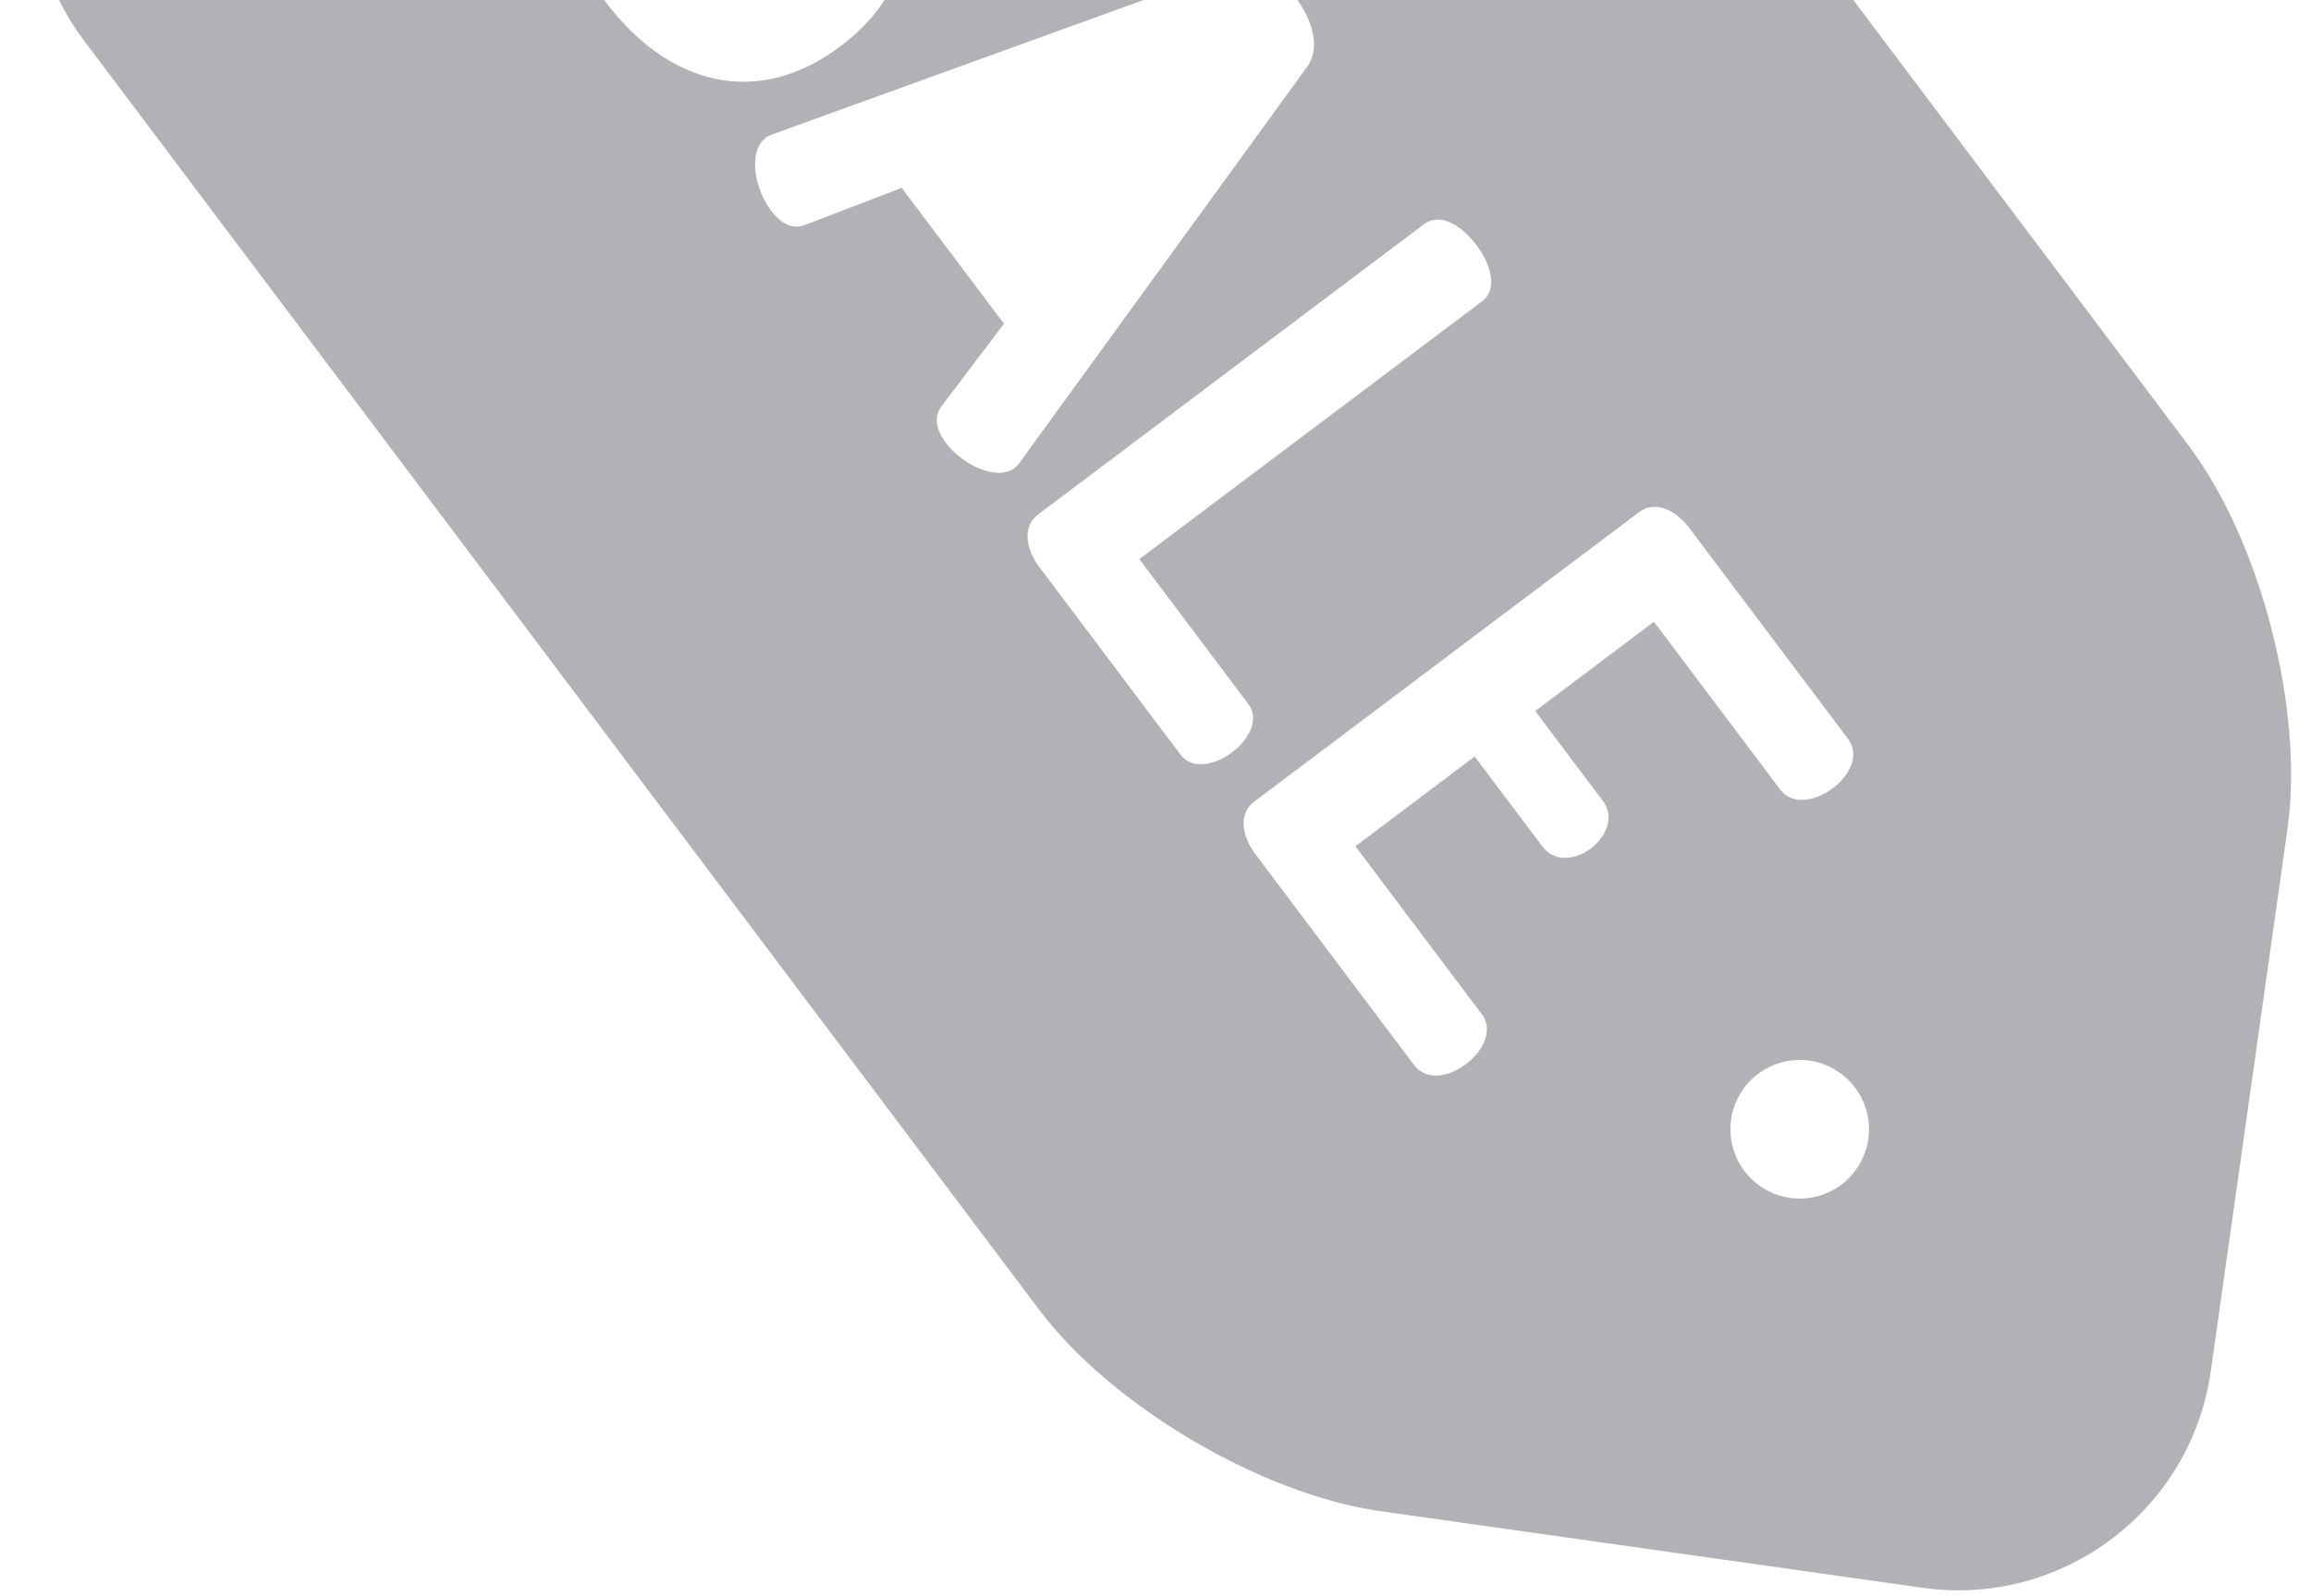 <svg width="55" height="38" viewBox="0 0 55 38" fill="none" xmlns="http://www.w3.org/2000/svg">
<path opacity="0.5" d="M52.616 32.639L54.44 19.735C54.84 16.902 53.807 12.892 52.087 10.606L29.353 -19.61C28.382 -20.902 26.961 -21.738 25.352 -21.966C23.744 -22.193 22.147 -21.783 20.856 -20.811L3.202 -7.53C1.911 -6.558 1.074 -5.137 0.847 -3.529C0.619 -1.92 1.029 -0.323 2.001 0.968L24.735 31.184C26.454 33.471 30.021 35.575 32.854 35.975L45.759 37.799C49.072 38.267 52.148 35.952 52.616 32.639ZM14.412 0.043C13.02 -1.807 12.89 -3.921 13.709 -4.537C14.104 -4.835 14.974 -4.914 15.304 -4.476C15.739 -3.897 14.939 -2.697 16.022 -1.257C16.66 -0.409 17.594 0.038 18.441 -0.599C20.56 -2.193 16.499 -6.238 19.846 -8.757C21.951 -10.34 24.031 -9.074 25.253 -7.45C25.88 -6.617 27.075 -4.618 26.142 -3.916C25.818 -3.672 24.998 -3.409 24.615 -3.917C24.286 -4.355 24.578 -5.084 23.686 -6.271C22.92 -7.287 22.075 -7.558 21.398 -7.048C19.646 -5.731 23.664 -1.654 20.006 1.099C17.987 2.618 15.879 1.992 14.412 0.043ZM22.519 10.553C22.285 10.243 22.204 9.929 22.419 9.656L23.894 7.706L21.46 4.472L19.178 5.348C18.857 5.48 18.577 5.313 18.343 5.003C17.971 4.509 17.783 3.611 18.234 3.271C18.263 3.25 18.33 3.221 18.397 3.193L29.331 -0.765C29.851 -0.957 30.442 -0.582 30.835 -0.06C31.239 0.477 31.434 1.148 31.106 1.594L24.273 11.004C24.227 11.06 24.195 11.106 24.153 11.138C23.716 11.467 22.891 11.048 22.519 10.553ZM28.098 17.968L24.729 13.491C24.421 13.081 24.321 12.537 24.703 12.25L33.883 5.343C34.279 5.045 34.788 5.37 35.139 5.836C35.479 6.288 35.66 6.882 35.265 7.179L27.115 13.31L29.708 16.757C29.984 17.124 29.727 17.605 29.317 17.913C28.922 18.211 28.374 18.335 28.098 17.968ZM33.655 25.355L29.872 20.327C29.564 19.917 29.464 19.373 29.846 19.086L39.012 12.19C39.393 11.902 39.888 12.149 40.196 12.559L43.98 17.587C44.277 17.982 44.005 18.474 43.624 18.761C43.186 19.09 42.645 19.165 42.369 18.798L39.362 14.801L36.537 16.926L38.152 19.073C38.428 19.44 38.235 19.918 37.854 20.205C37.529 20.449 37.009 20.552 36.712 20.157L35.097 18.01L32.258 20.146L35.265 24.143C35.541 24.51 35.319 25.009 34.881 25.338C34.5 25.625 33.952 25.75 33.655 25.355ZM41.514 27.875C41.253 27.528 41.138 27.082 41.199 26.652C41.259 26.222 41.493 25.826 41.84 25.565C42.187 25.303 42.633 25.189 43.063 25.249C43.493 25.31 43.889 25.544 44.15 25.892C44.411 26.238 44.526 26.683 44.465 27.114C44.404 27.544 44.171 27.941 43.824 28.202C43.477 28.463 43.032 28.578 42.602 28.517C42.171 28.456 41.774 28.222 41.514 27.875Z" fill="#65666F"/>
</svg>

